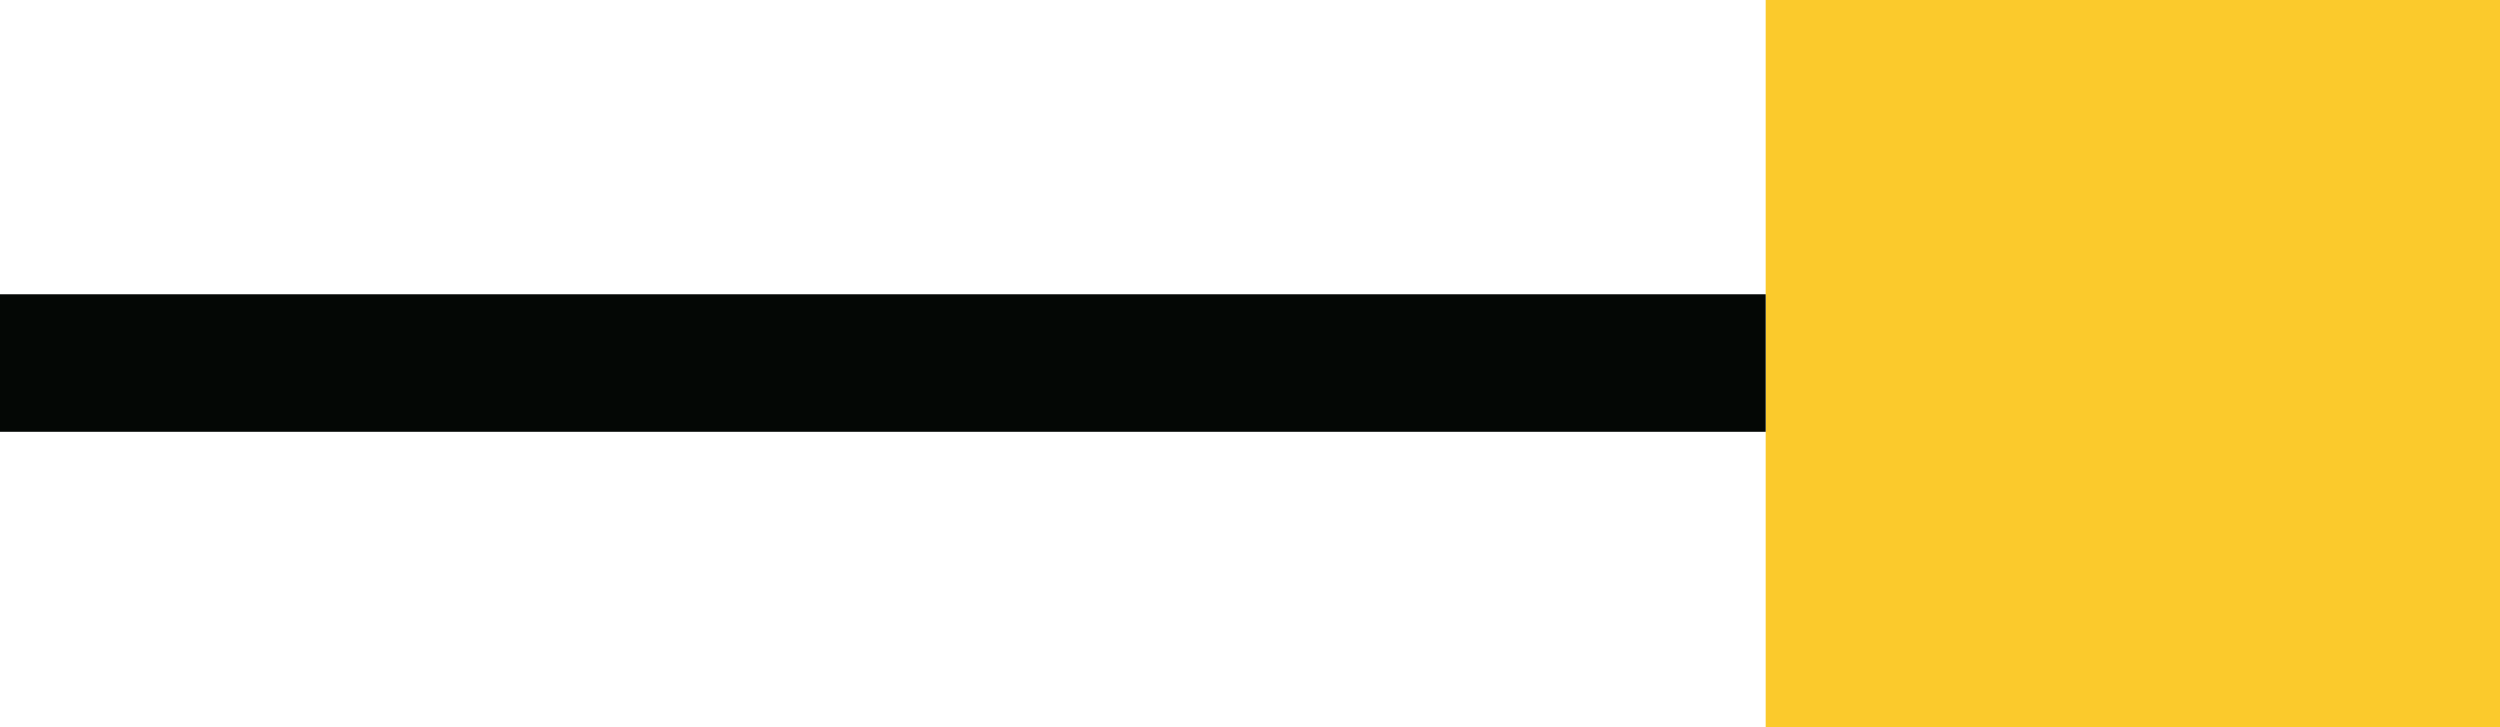 <?xml version="1.0" encoding="UTF-8"?>
<svg xmlns="http://www.w3.org/2000/svg" xmlns:xlink="http://www.w3.org/1999/xlink" id="Ebene_2" data-name="Ebene 2" viewBox="0 0 18.18 5.29">
  <defs>
    <style>
      .cls-1, .cls-2 {
        fill: none;
      }

      .cls-3 {
        clip-path: url(#clippath);
      }

      .cls-4 {
        fill: #fbca2c;
      }

      .cls-2 {
        stroke: #040705;
      }
    </style>
    <clipPath id="clippath">
      <rect class="cls-1" width="18.18" height="5.29"></rect>
    </clipPath>
  </defs>
  <g id="Ebene_1-2" data-name="Ebene 1">
    <rect class="cls-4" x="12.84" width="5.34" height="5.29"></rect>
    <g class="cls-3">
      <line class="cls-2" y1="2.64" x2="12.84" y2="2.64"></line>
    </g>
  </g>
</svg>
